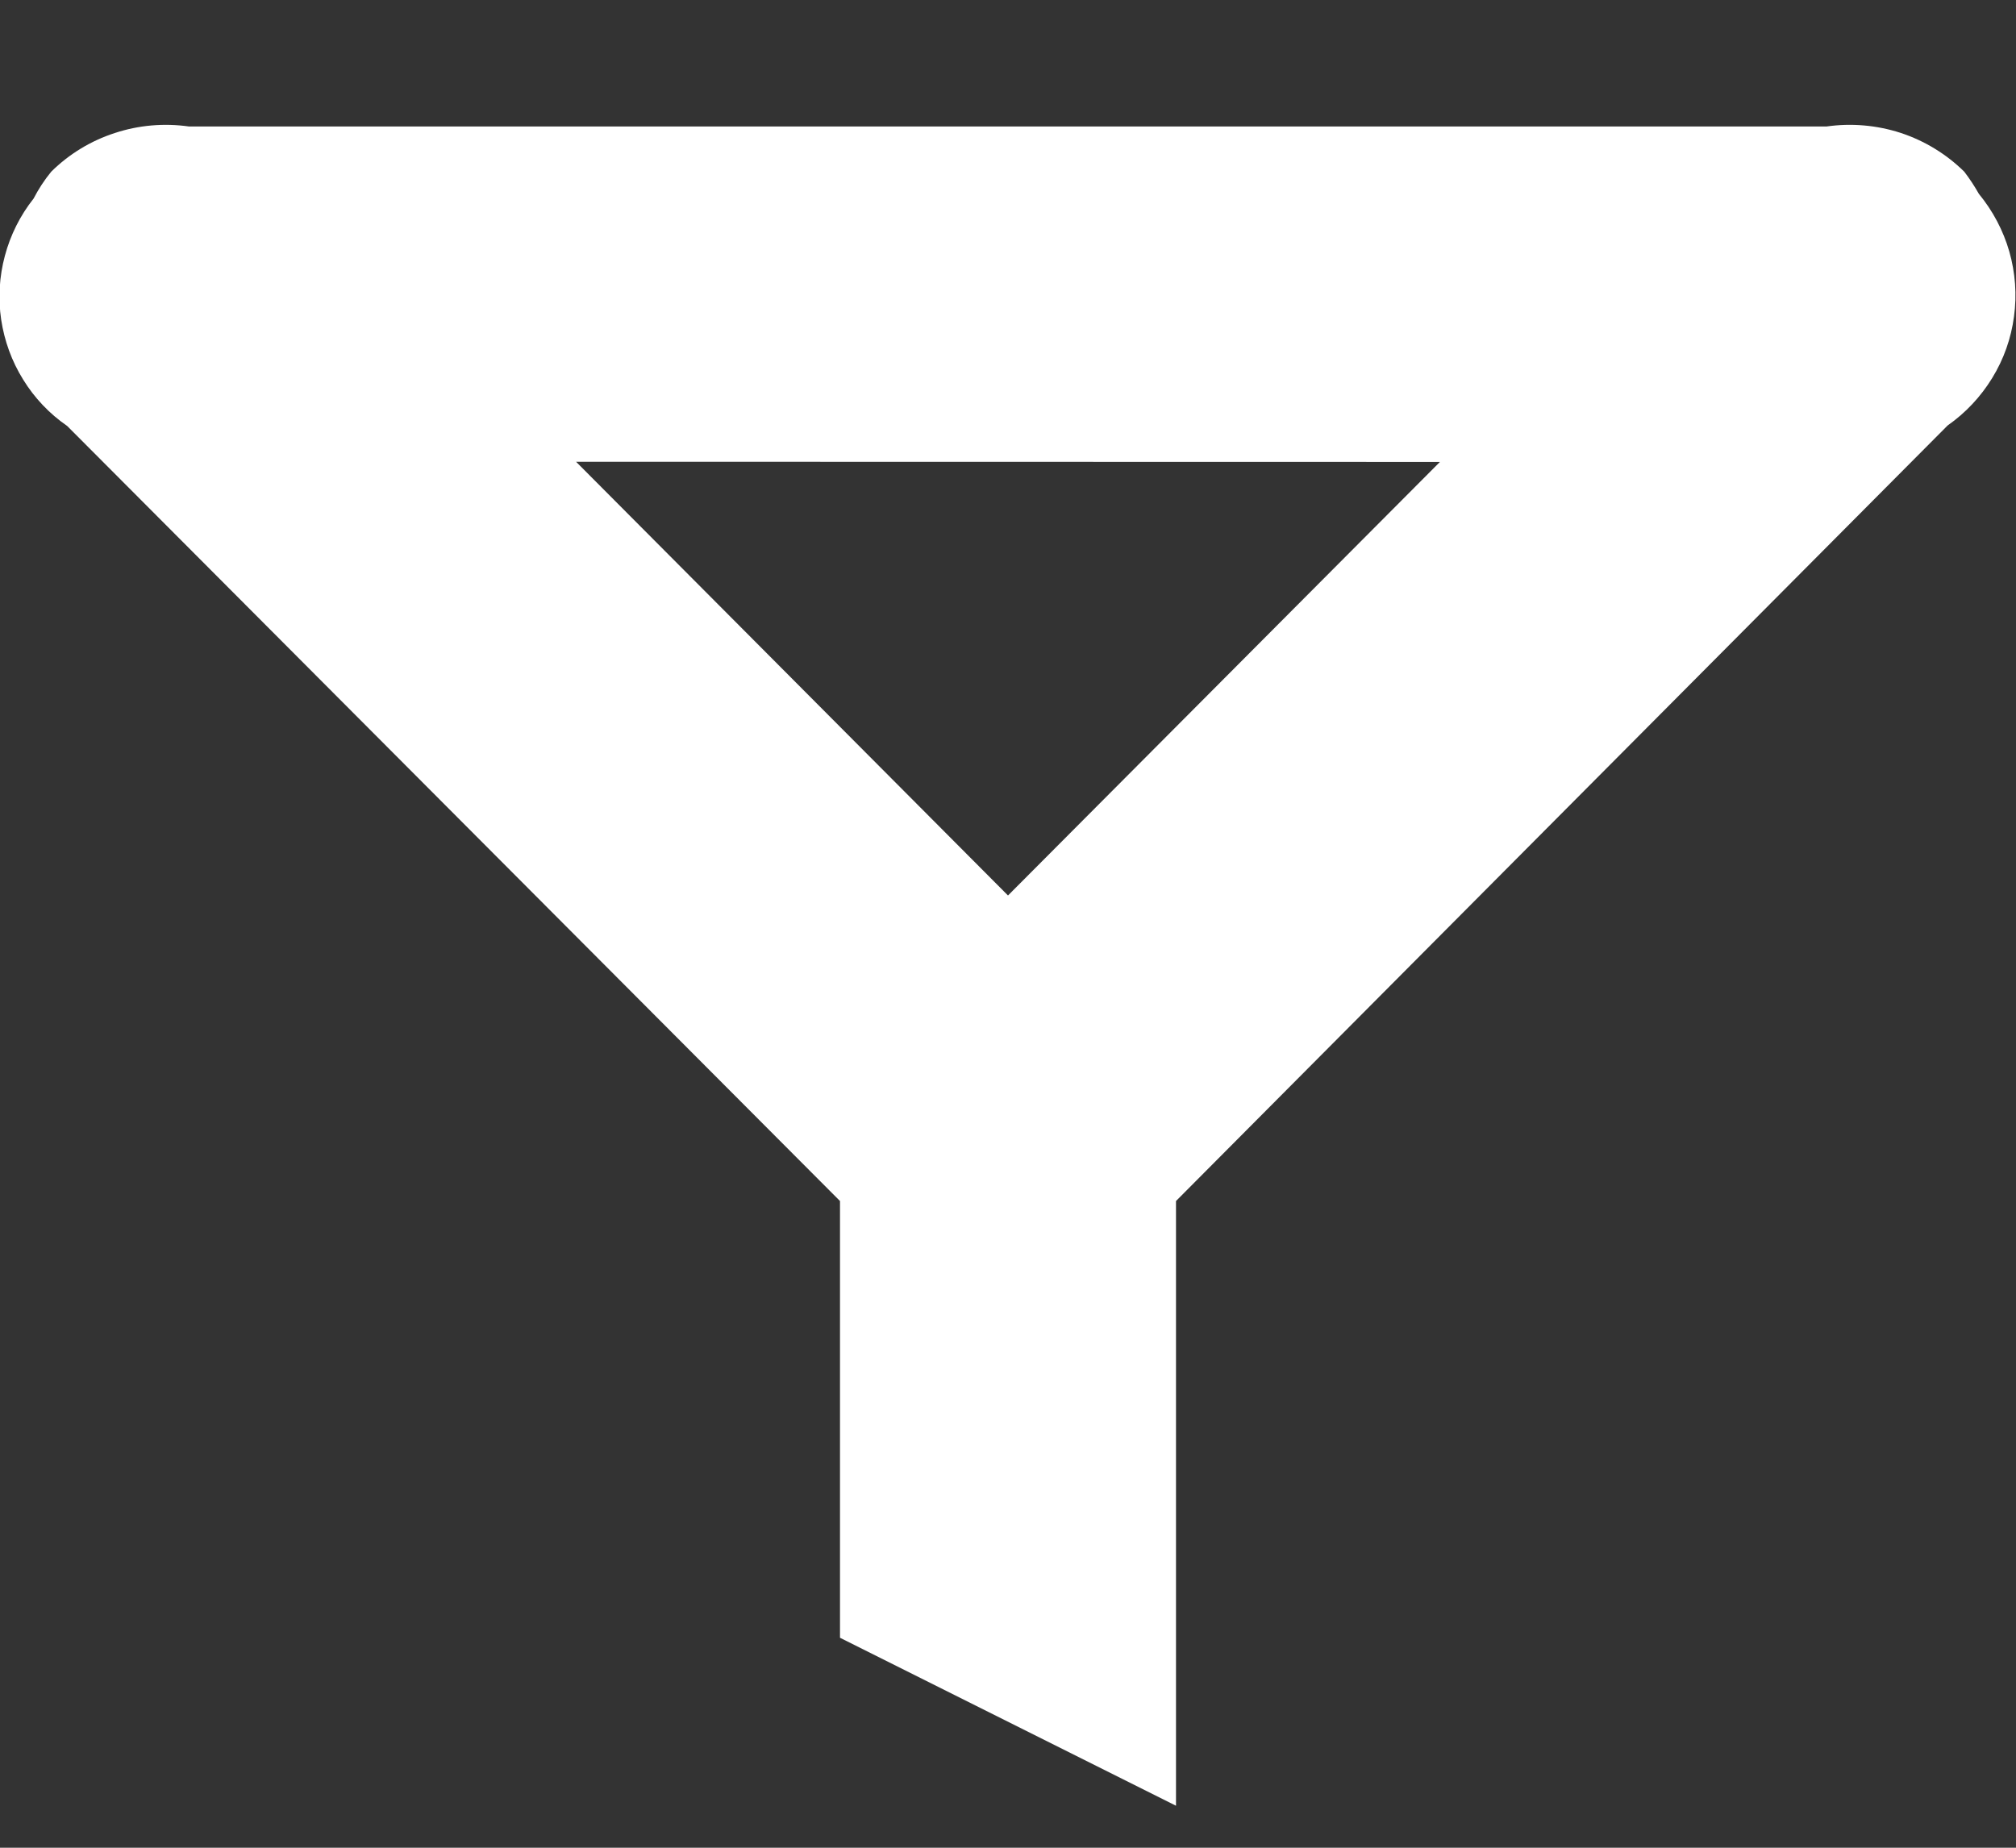 <?xml version="1.0" encoding="UTF-8"?> <svg xmlns="http://www.w3.org/2000/svg" width="12" height="11" viewBox="0 0 12 11" fill="none"><rect x="0" y="0" width="12" height="11" fill="#333333" stroke="none"/><path fill-rule="evenodd" clip-rule="evenodd" d="M11.593 2.533L7 7.15V10.75L5 9.75V7.15L0.4 2.536C0.294 2.463 0.205 2.369 0.138 2.26C0.07 2.151 0.026 2.029 0.007 1.903C-0.012 1.776 -0.004 1.646 0.029 1.523C0.062 1.399 0.12 1.283 0.2 1.182C0.229 1.126 0.264 1.072 0.305 1.022C0.411 0.917 0.541 0.838 0.683 0.792C0.825 0.745 0.976 0.732 1.125 0.753H10.872C11.02 0.732 11.171 0.745 11.313 0.791C11.456 0.838 11.585 0.917 11.692 1.022C11.724 1.064 11.753 1.108 11.779 1.154C11.862 1.255 11.924 1.372 11.96 1.497C11.996 1.623 12.006 1.755 11.988 1.885C11.971 2.014 11.927 2.139 11.858 2.251C11.79 2.362 11.7 2.458 11.593 2.533ZM3.429 2.749L6 5.331L8.571 2.75L3.429 2.749Z" fill="white"></path></svg> 